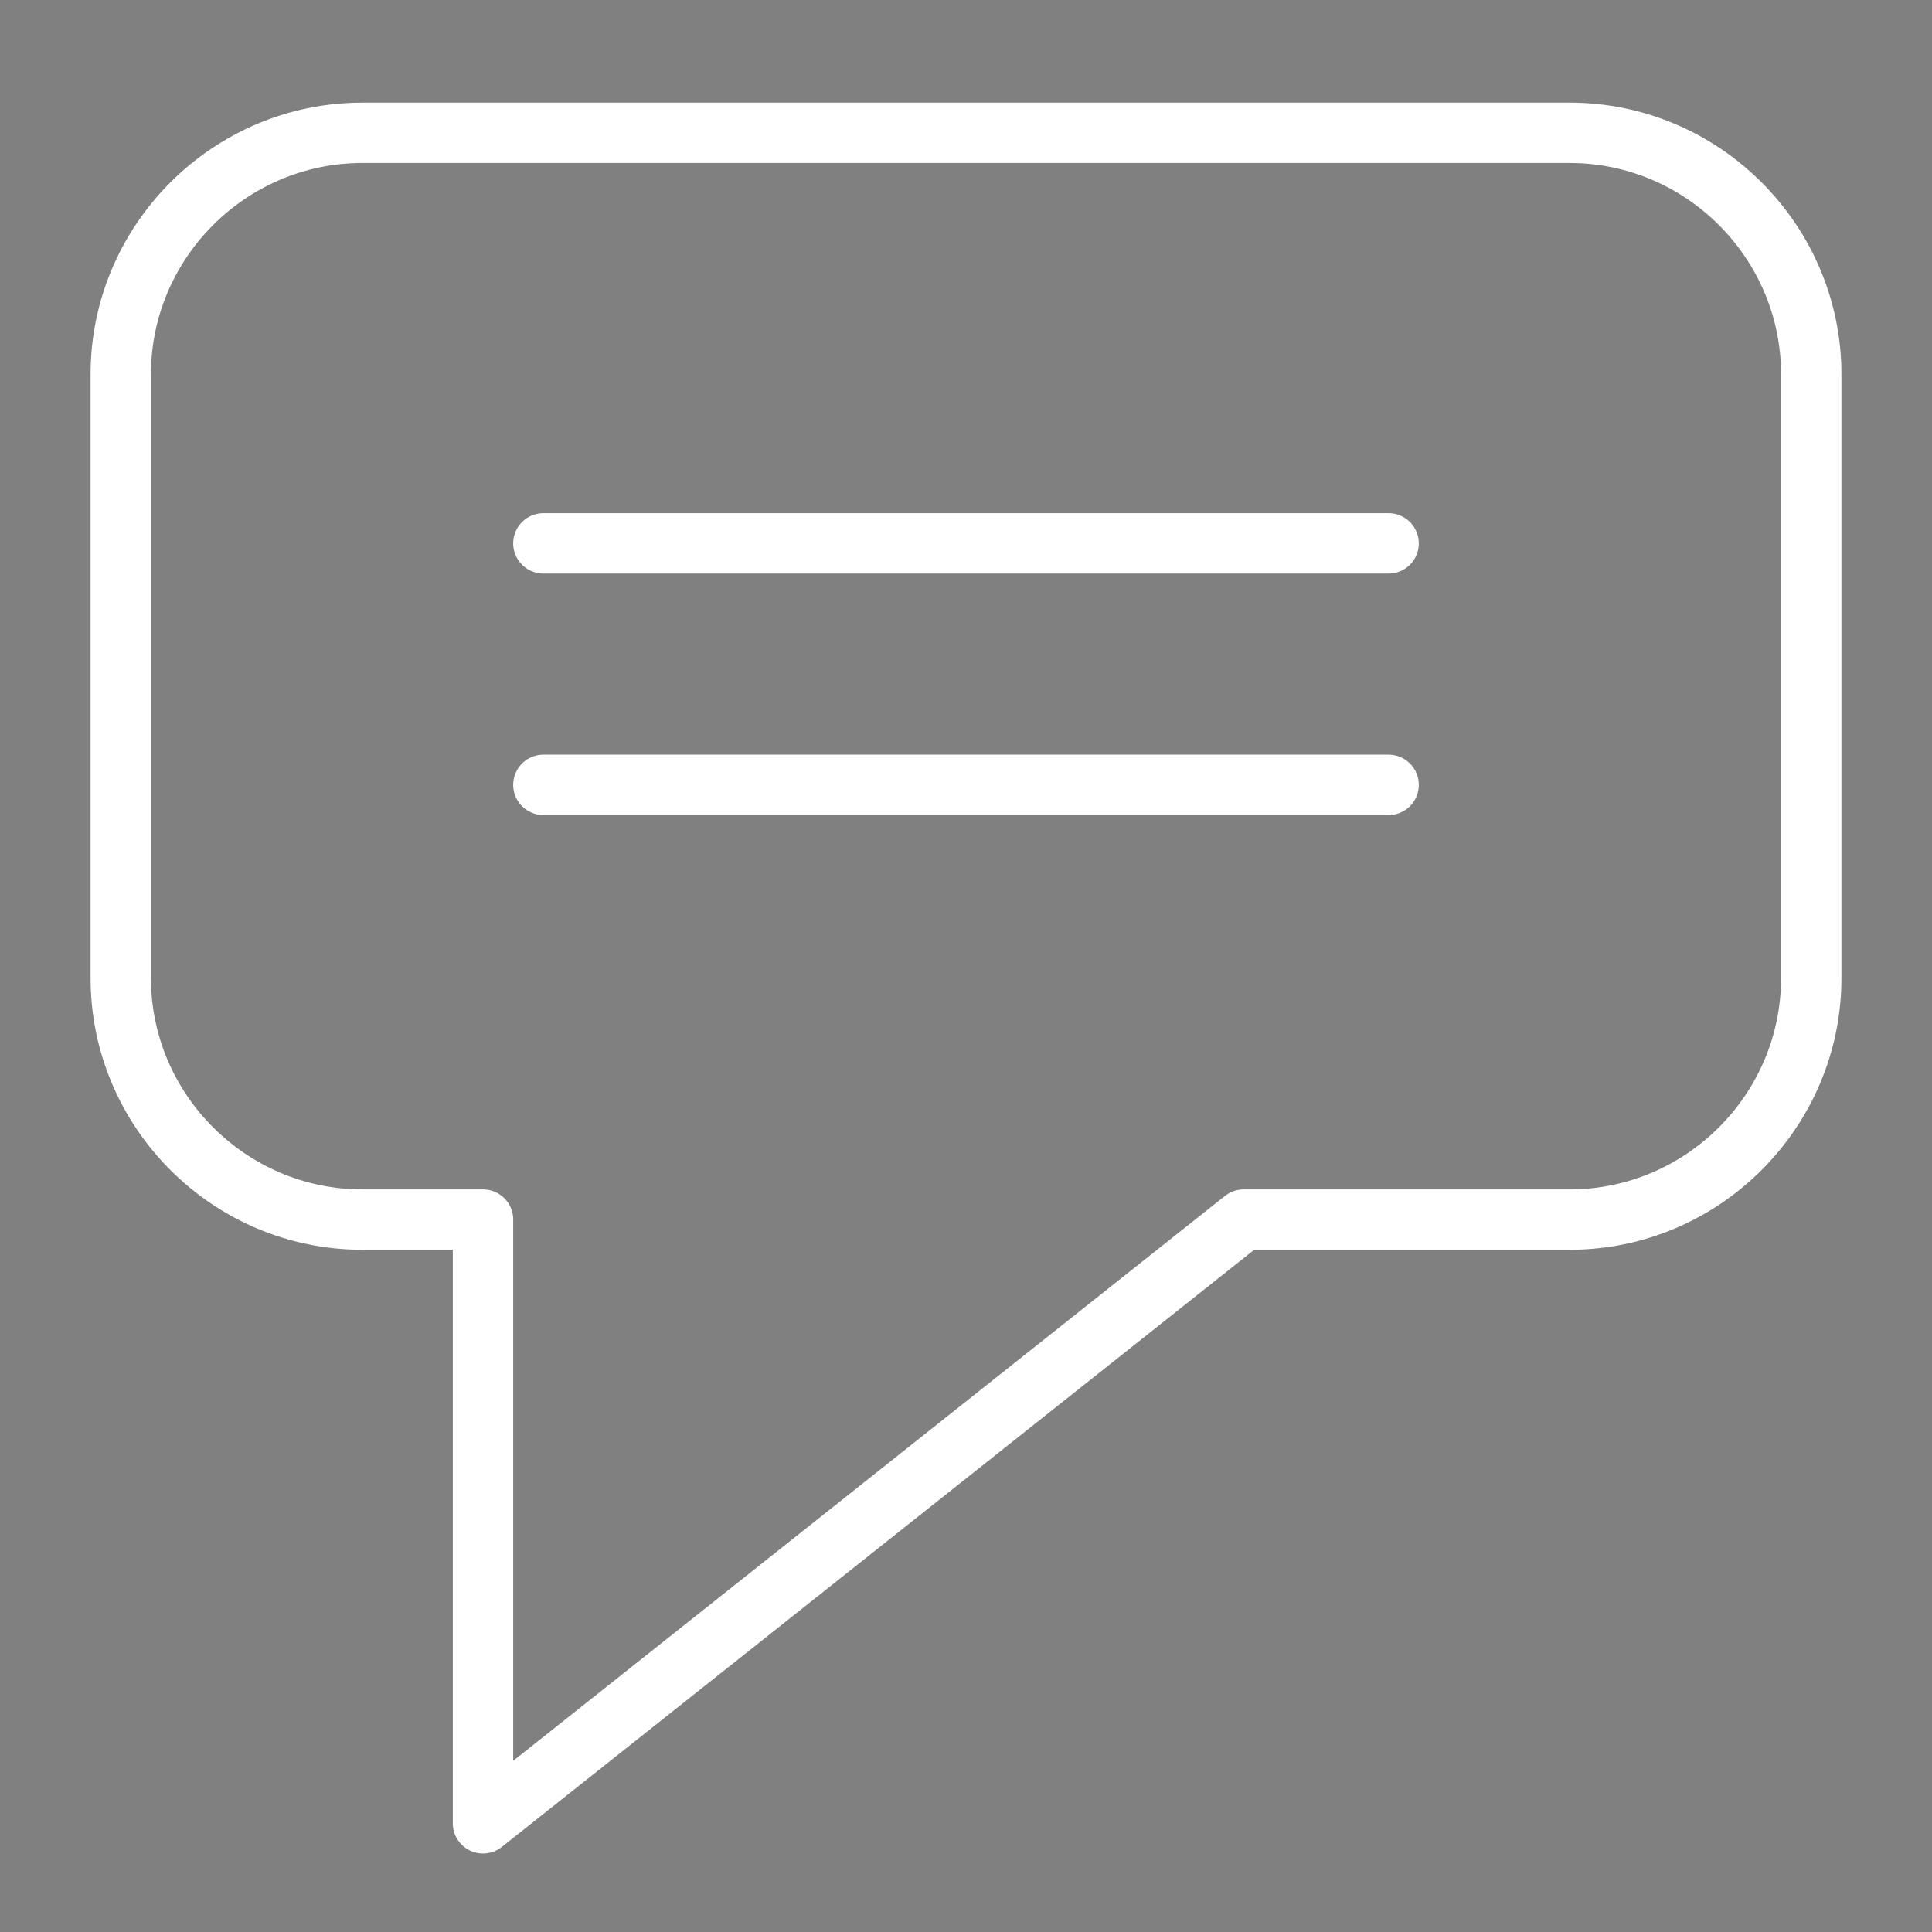 <?xml version="1.0" encoding="UTF-8"?>
<svg id="Layer_1" xmlns="http://www.w3.org/2000/svg" version="1.1" viewBox="0 0 16 16">
  <rect x="0" y="0" width="16" height="16" fill="#808080" stroke="none"/>
  <!-- Generator: Adobe Illustrator 29.1.0, SVG Export Plug-In . SVG Version: 2.1.0 Build 142)  -->
  <defs>
    <style>
      .st0 {
        fill: #30587a;
      }

      .st0, .st1 {
        stroke: #fff;
        stroke-linecap: round;
        stroke-linejoin: round;
        stroke-width: .5px;
      }

      .st1 {
        fill: none;
      }
    </style>
  </defs>
  <path class="st0" d="M12,6"/>
  <path class="st0" d="M12.5,4"/>
  <path class="st1" d="M13,1.1H3c-1.1,0-2,.9-2,2v5c0,1.1.9,2,2,2h1v5l6.3-5h2.7c1.1,0,2-.9,2-2V3.1c0-1.1-.9-2-2-2Z"/>
  <path class="st0" d="M5,6"/>
  <path class="st0" d="M4.5,4"/>
  <line class="st1" x1="4.5" y1="4.5" x2="11.5" y2="4.5"/>
  <line class="st1" x1="4.5" y1="6.5" x2="11.5" y2="6.5"/>
</svg>